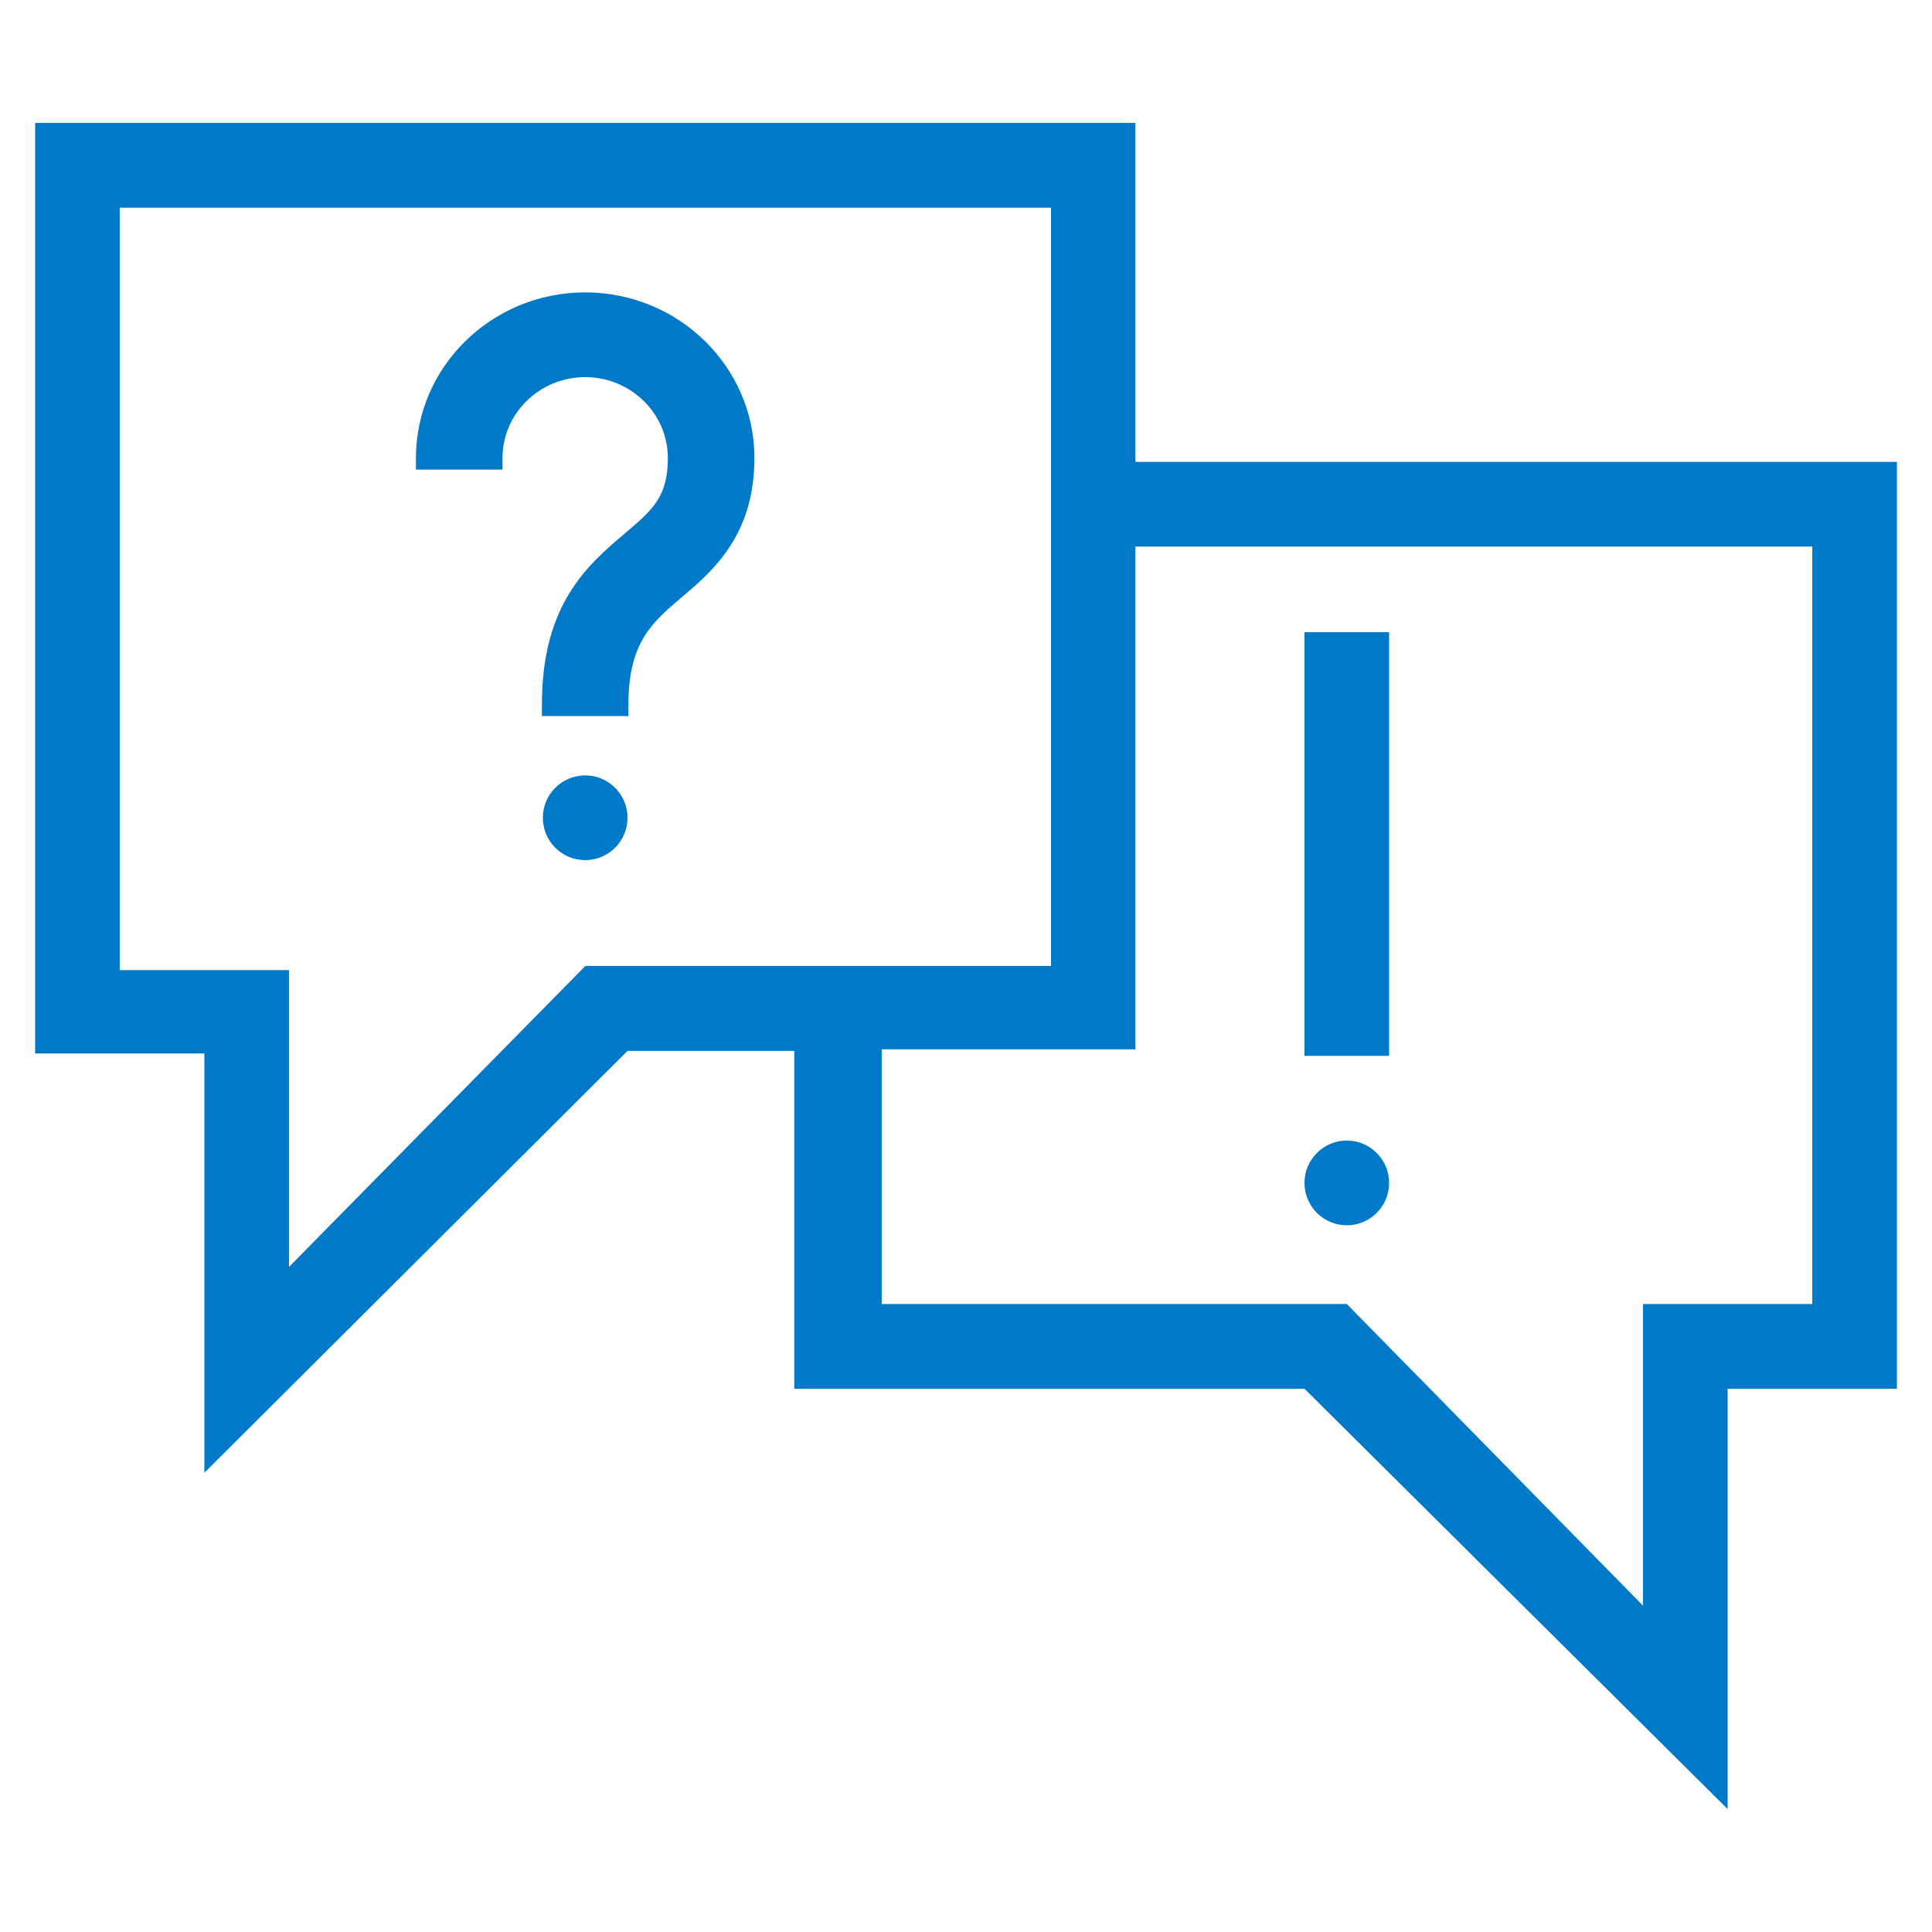 <svg width="55" height="55" viewBox="0 0 55 55" fill="none" xmlns="http://www.w3.org/2000/svg">
<path fill-rule="evenodd" clip-rule="evenodd" d="M15.454 23.28C15.454 22.614 15.993 22.074 16.659 22.074C17.324 22.074 17.864 22.614 17.864 23.28C17.864 23.946 17.324 24.486 16.659 24.486C15.993 24.486 15.454 23.946 15.454 23.28ZM39.545 33.676C39.545 34.341 39.006 34.881 38.341 34.881C37.675 34.881 37.136 34.341 37.136 33.676C37.136 33.01 37.675 32.469 38.341 32.469C39.006 32.469 39.545 33.01 39.545 33.676ZM37.136 17.997H39.545V30.058H37.136V17.997ZM51.591 37.123V15.56H32.323V29.872H25.101V37.123H38.341L46.773 45.71V37.123H51.591ZM16.664 27.499H29.92V5.912H3.409V27.618H8.227V36.067L16.664 27.499ZM32.323 13.149H54V39.535H49.182V51.5L37.136 39.535H22.611V29.916H17.864L5.818 41.926V29.991H1V3.5H32.323V13.149ZM11.841 13.039C11.841 10.438 14.002 8.324 16.659 8.324C19.315 8.324 21.477 10.438 21.477 13.039C21.477 15.248 20.282 16.261 19.409 17.002C18.561 17.722 17.89 18.292 17.89 20.056V20.385H15.427V20.056C15.427 17.19 16.737 16.076 17.793 15.181C18.58 14.512 19.012 14.146 19.012 13.039C19.012 11.769 17.955 10.736 16.659 10.736C15.362 10.736 14.305 11.769 14.305 13.039V13.368H11.841V13.039Z" fill="#0079C8"/>
</svg>
